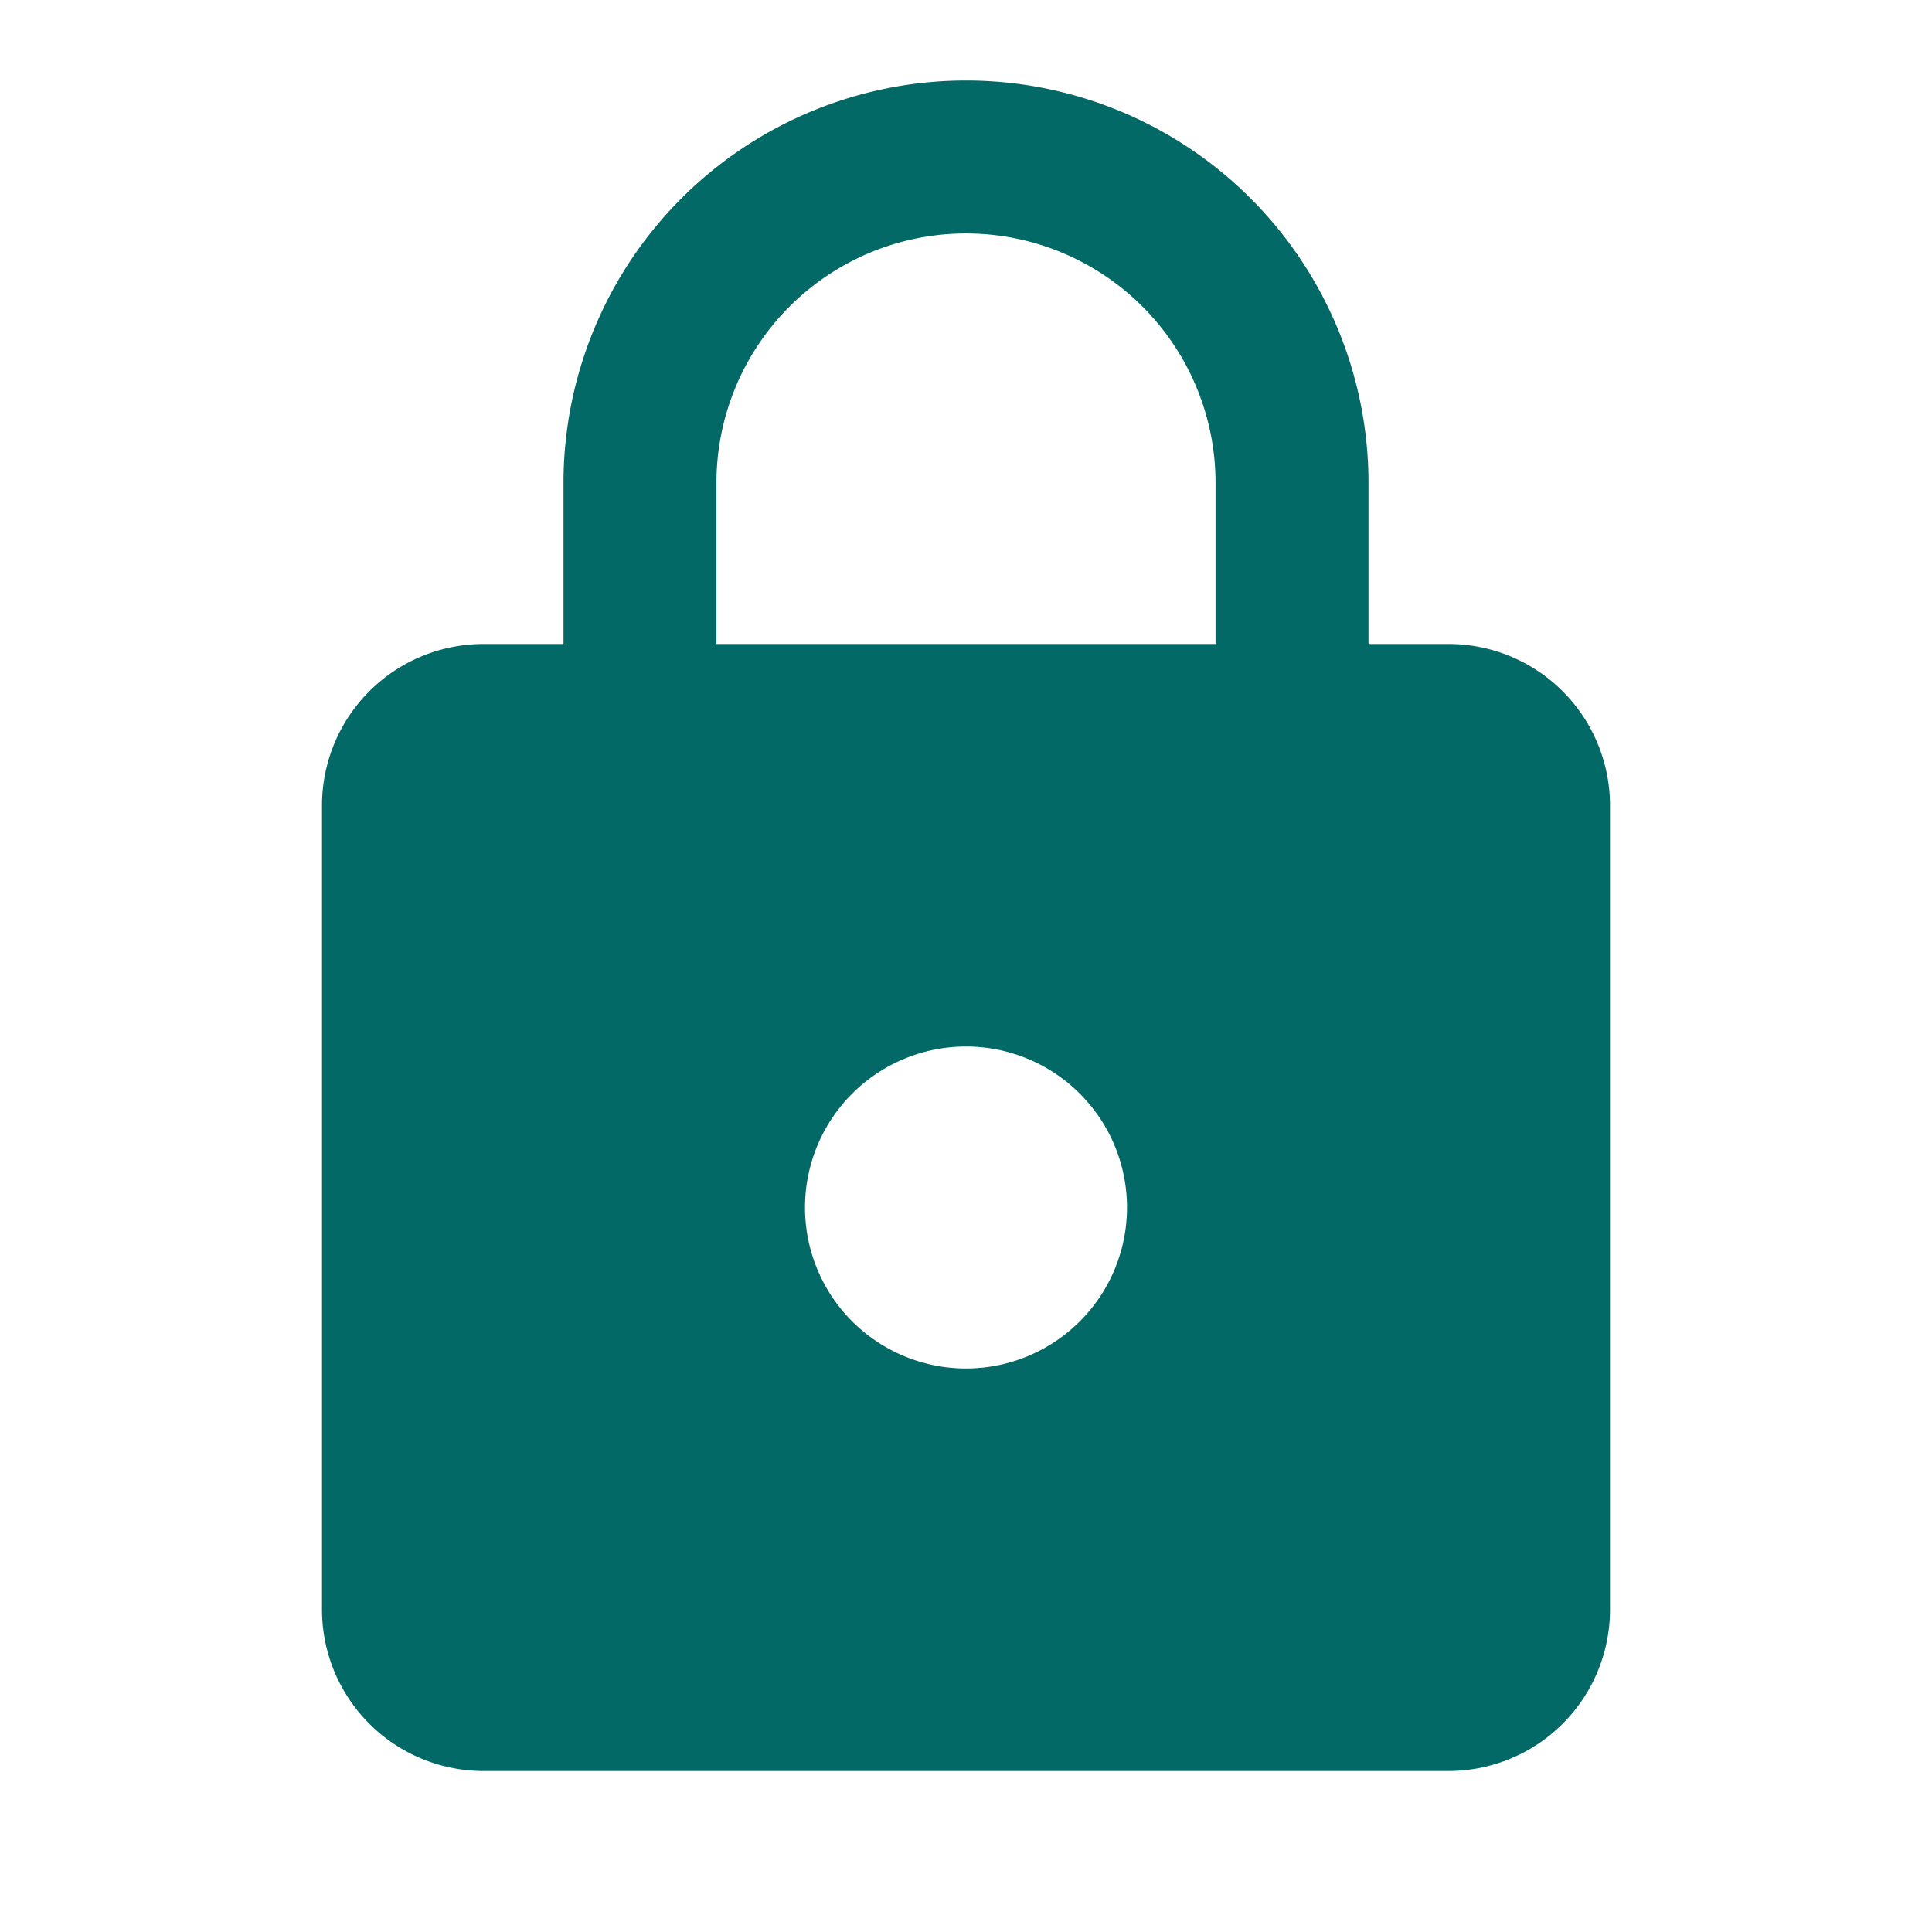 <svg id="secure-connection" xmlns="http://www.w3.org/2000/svg" width="24" height="24" viewBox="0 0 24 24">
  <path id="Path_12826" data-name="Path 12826" d="M0,0H24V24H0Z" fill="none"/>
  <path id="Path_12827" data-name="Path 12827" d="M18,8H17V6A5,5,0,1,0,7,6V8H6a2.006,2.006,0,0,0-2,2V20a2.006,2.006,0,0,0,2,2H18a2.006,2.006,0,0,0,2-2V10A2.006,2.006,0,0,0,18,8Zm-6,9a2,2,0,1,1,2-2A2,2,0,0,1,12,17Zm3.1-9H8.9V6a3.1,3.1,0,0,1,6.2,0Z" fill="#036966"/>
</svg>
